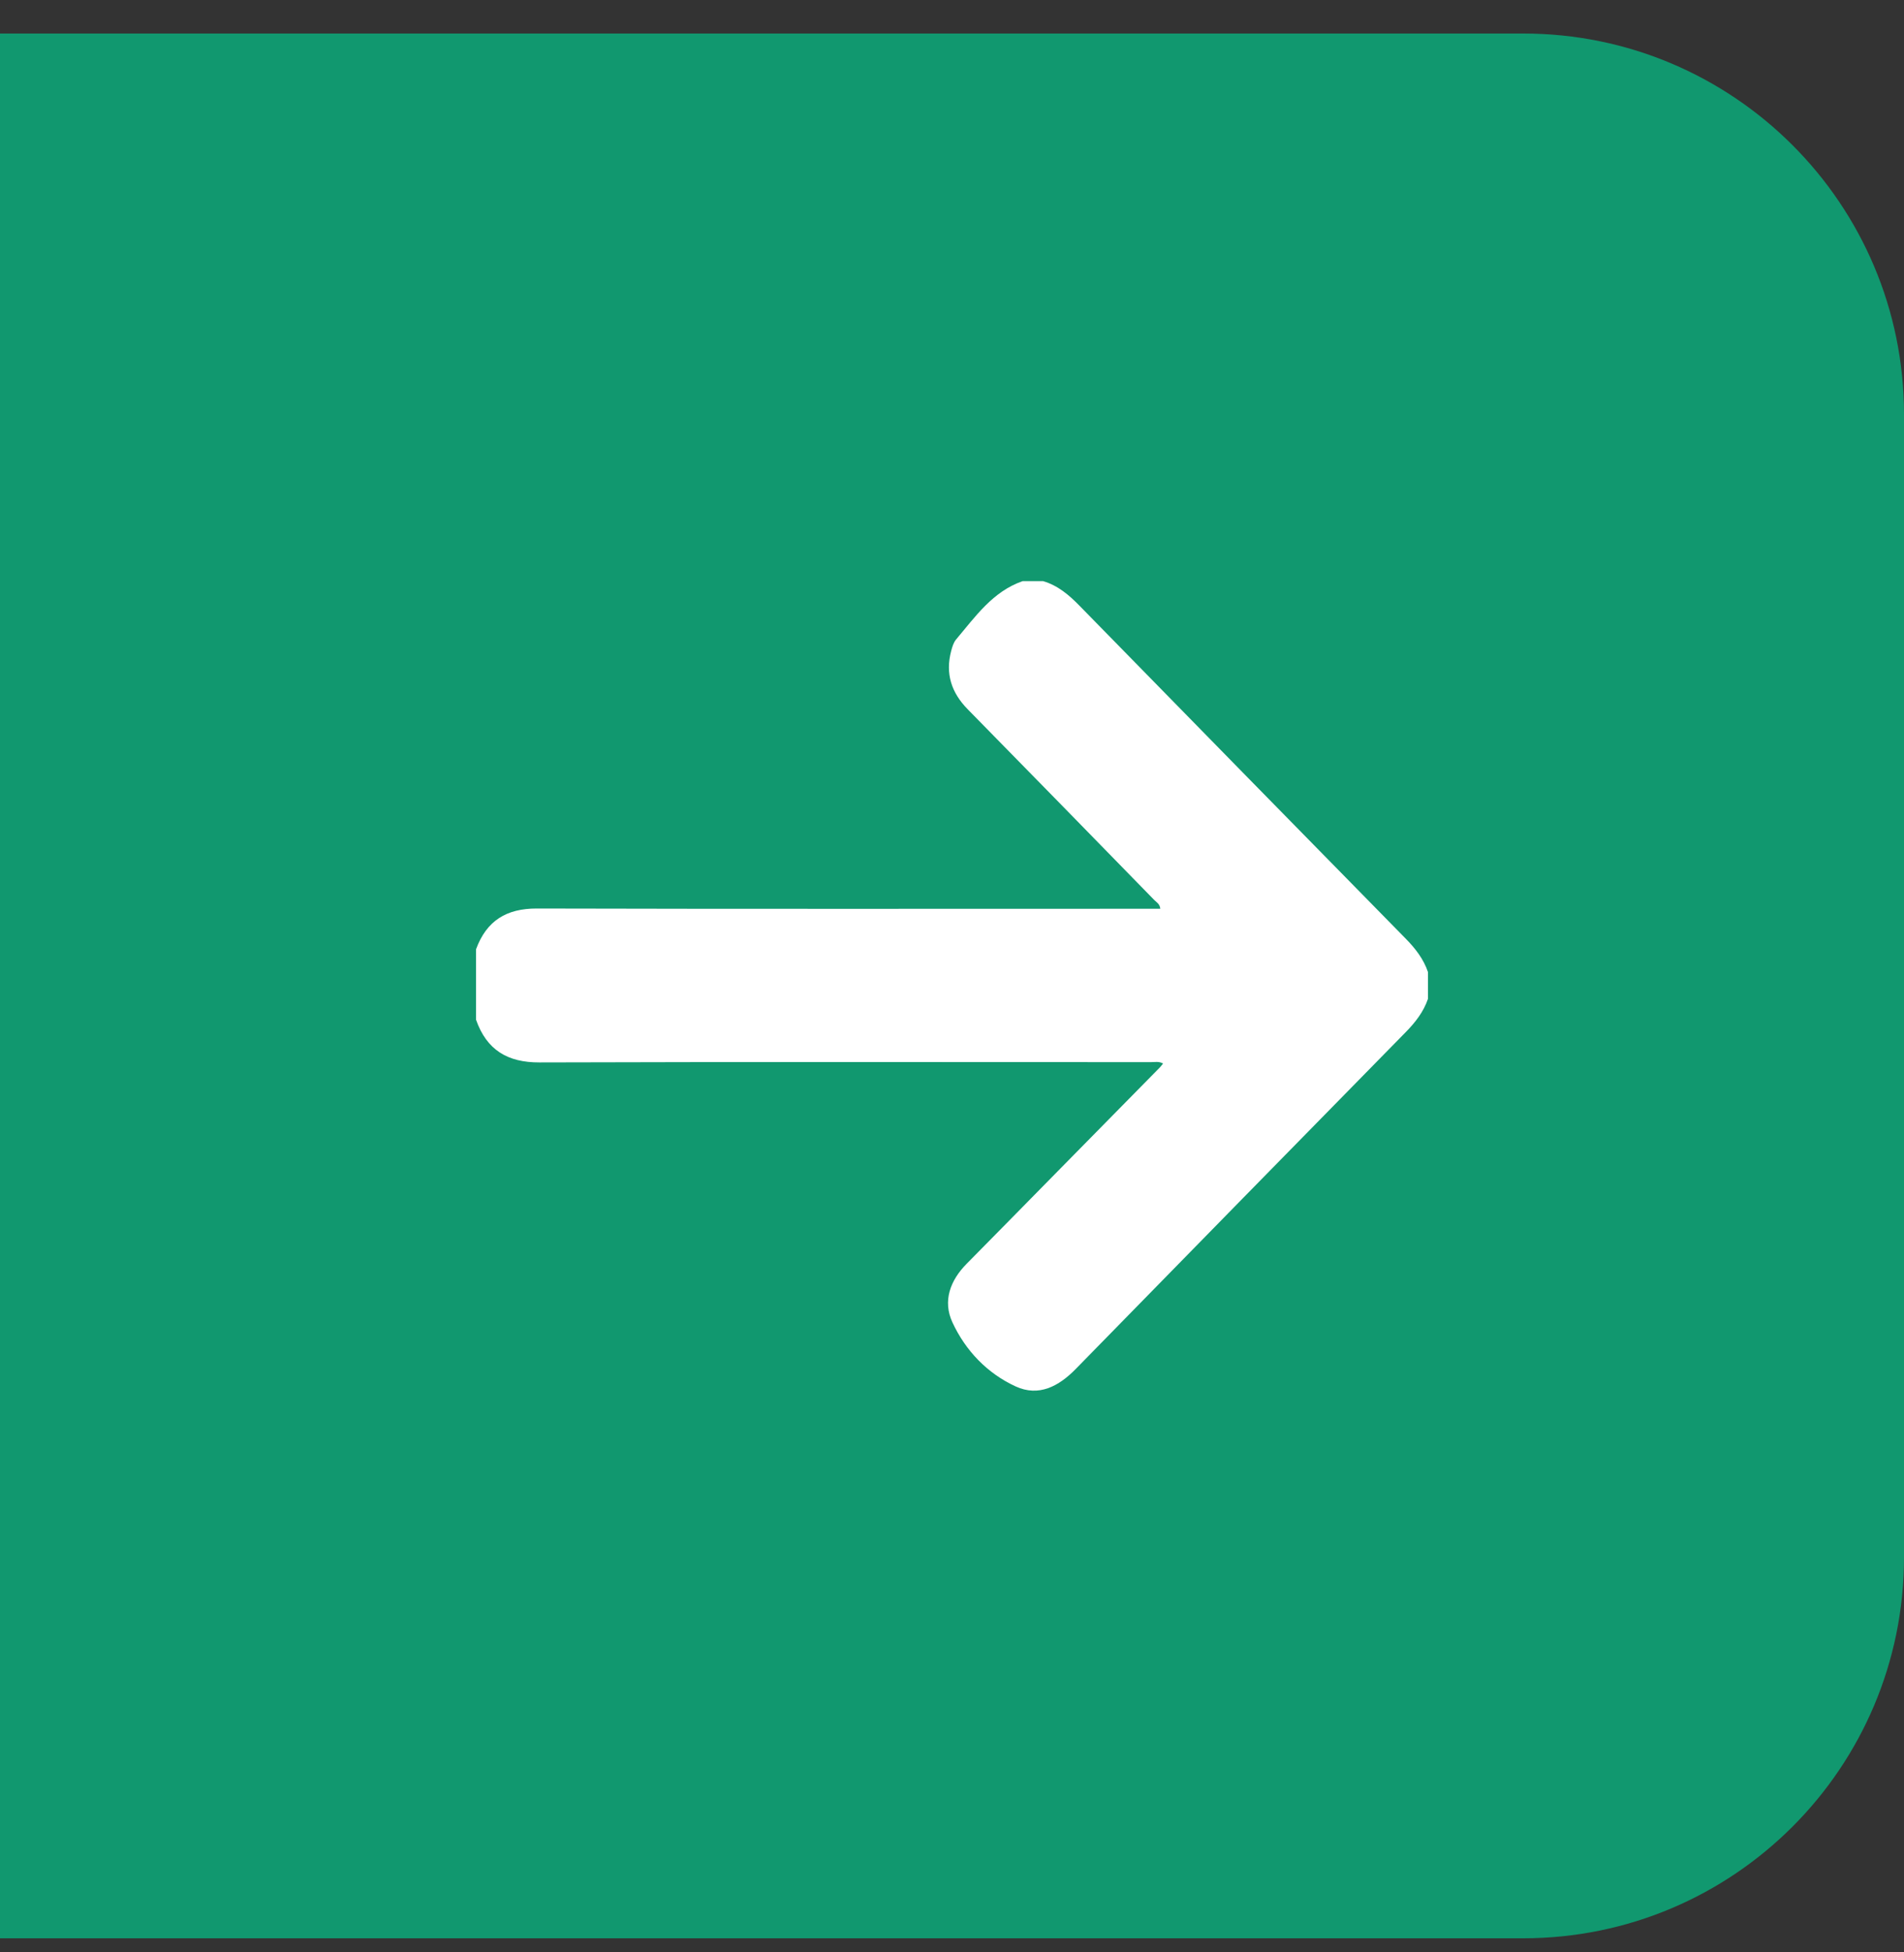 <svg width="40" height="41" viewBox="0 0 40 41" fill="none" xmlns="http://www.w3.org/2000/svg">
<rect x="0" y="0" width="40" height="41" fill="#333333" stroke="none"/>
<path d="M0 0.704H32C36.418 0.704 40 4.286 40 8.704V32.704C40 37.122 36.418 40.704 32 40.704H0V0.704Z" fill="#11986F"/>
<path d="M21.914 12.204H21.484C20.857 12.42 20.491 12.949 20.085 13.43C20.033 13.492 20.006 13.582 19.984 13.665C19.855 14.146 19.987 14.546 20.331 14.896C21.64 16.227 22.943 17.563 24.248 18.899C24.295 18.947 24.366 18.981 24.376 19.084H24.161C19.867 19.084 15.573 19.09 11.278 19.079C10.643 19.077 10.221 19.332 10 19.937V21.412C10.224 22.052 10.665 22.313 11.333 22.311C15.616 22.298 19.899 22.304 24.182 22.305C24.261 22.305 24.346 22.284 24.434 22.334C24.405 22.37 24.386 22.397 24.364 22.419C23.649 23.146 22.934 23.872 22.219 24.598C21.582 25.245 20.947 25.893 20.309 26.538C19.961 26.889 19.801 27.322 20.009 27.77C20.285 28.366 20.743 28.842 21.337 29.115C21.824 29.338 22.243 29.113 22.601 28.747C24.91 26.387 27.22 24.03 29.533 21.674C29.734 21.469 29.906 21.25 30 20.974V20.415C29.907 20.139 29.735 19.919 29.534 19.714C27.248 17.387 24.965 15.057 22.684 12.726C22.46 12.496 22.225 12.295 21.914 12.204V12.204Z" fill="white"/>
</svg>
